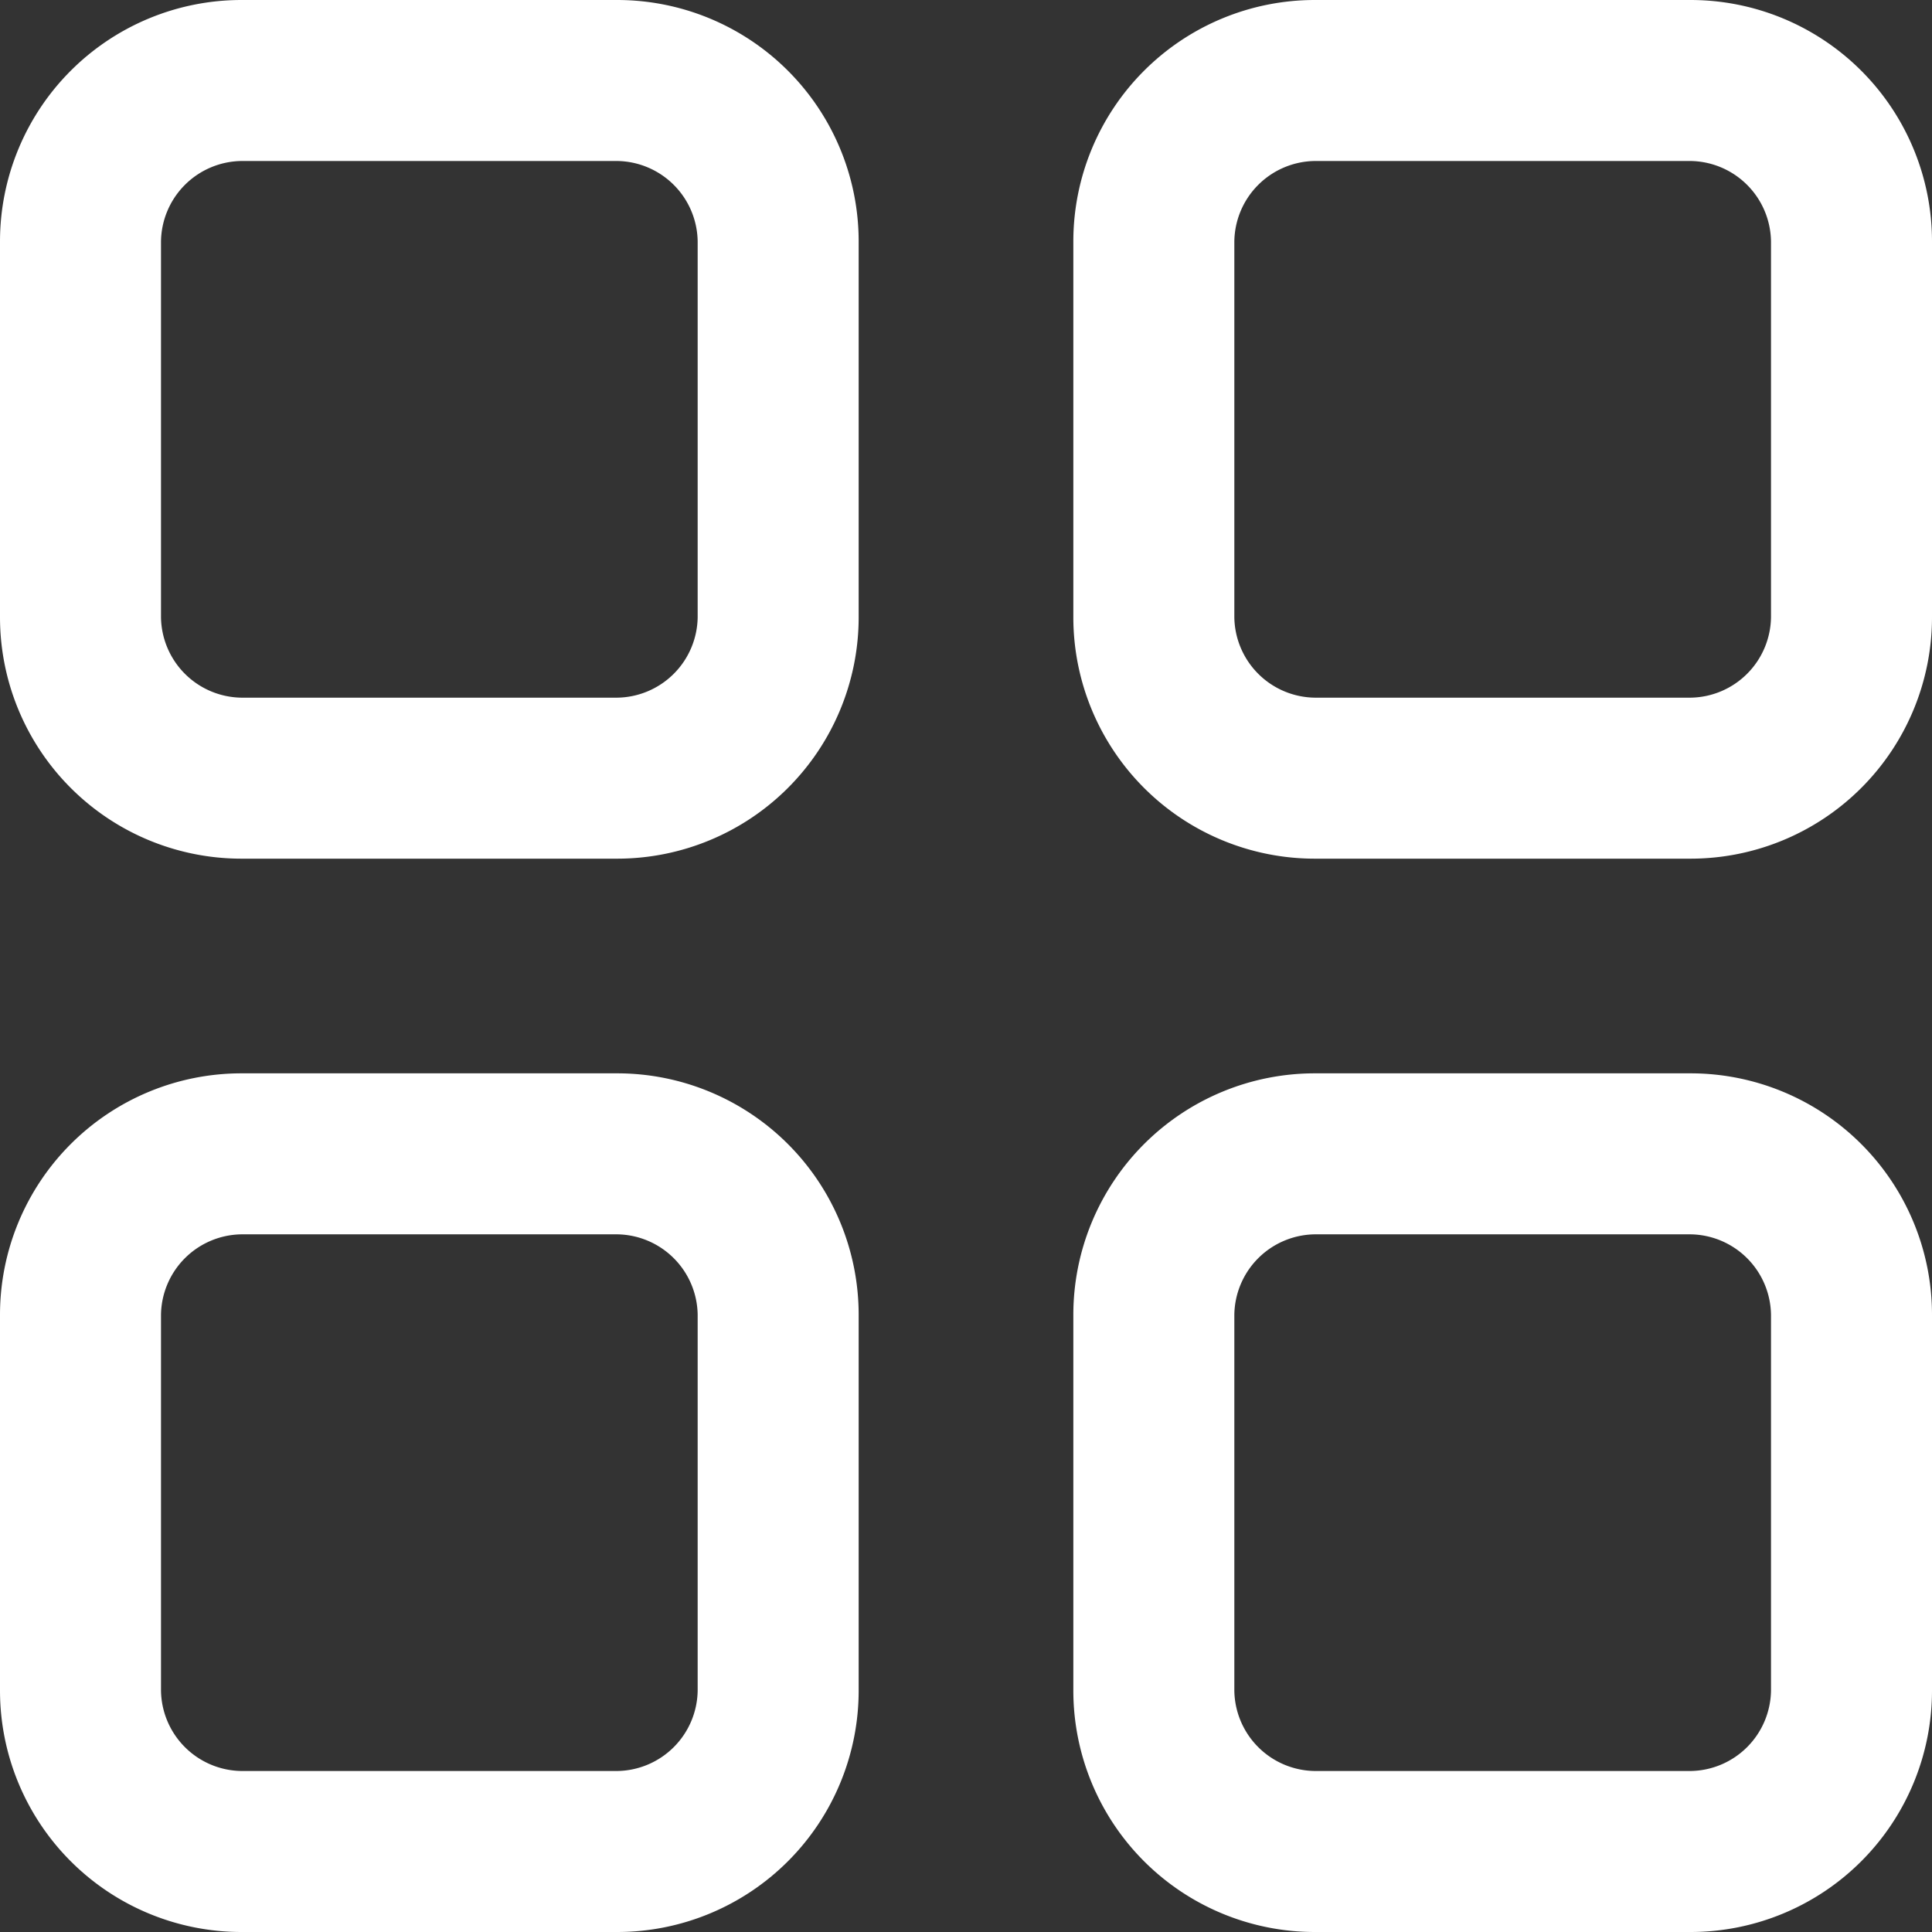 <svg xmlns="http://www.w3.org/2000/svg" viewBox="0 0 18 18"><rect x="0" y="0" width="18" height="18" fill="#333333" stroke="none"/><defs><style>.cls-1{fill:#fff;}</style></defs><g id="Layer_2" data-name="Layer 2"><g id="Layer_1-2" data-name="Layer 1"><path class="cls-1" d="M5.75,10A2.25,2.25,0,0,1,8,12.25v3.5A2.25,2.25,0,0,1,5.75,18H2.25A2.25,2.25,0,0,1,0,15.75v-3.5A2.25,2.25,0,0,1,2.25,10Zm10,0A2.25,2.25,0,0,1,18,12.25v3.5A2.25,2.25,0,0,1,15.75,18h-3.5A2.25,2.25,0,0,1,10,15.75v-3.5A2.25,2.25,0,0,1,12.25,10Zm-10,1.5H2.25a.76.76,0,0,0-.75.75h0v3.5a.76.76,0,0,0,.75.75h3.5a.76.76,0,0,0,.75-.75v-3.5a.76.76,0,0,0-.75-.75Zm10,0h-3.5a.76.76,0,0,0-.75.75h0v3.5a.76.76,0,0,0,.75.75h3.5a.76.76,0,0,0,.75-.75v-3.5a.76.76,0,0,0-.75-.75ZM5.75,0A2.25,2.25,0,0,1,8,2.25v3.5A2.25,2.25,0,0,1,5.75,8H2.25A2.25,2.25,0,0,1,0,5.75V2.25A2.25,2.25,0,0,1,2.25,0Zm10,0A2.25,2.25,0,0,1,18,2.25v3.5A2.25,2.25,0,0,1,15.75,8h-3.5A2.25,2.25,0,0,1,10,5.75V2.25A2.25,2.25,0,0,1,12.25,0Zm-10,1.5H2.25a.76.76,0,0,0-.75.75v3.5a.76.76,0,0,0,.75.75h3.5a.76.76,0,0,0,.75-.75V2.25A.76.76,0,0,0,5.75,1.5Zm10,0h-3.5a.76.76,0,0,0-.75.75v3.5a.76.76,0,0,0,.75.75h3.5a.76.76,0,0,0,.75-.75V2.25A.76.76,0,0,0,15.75,1.5Z"/></g></g></svg>
